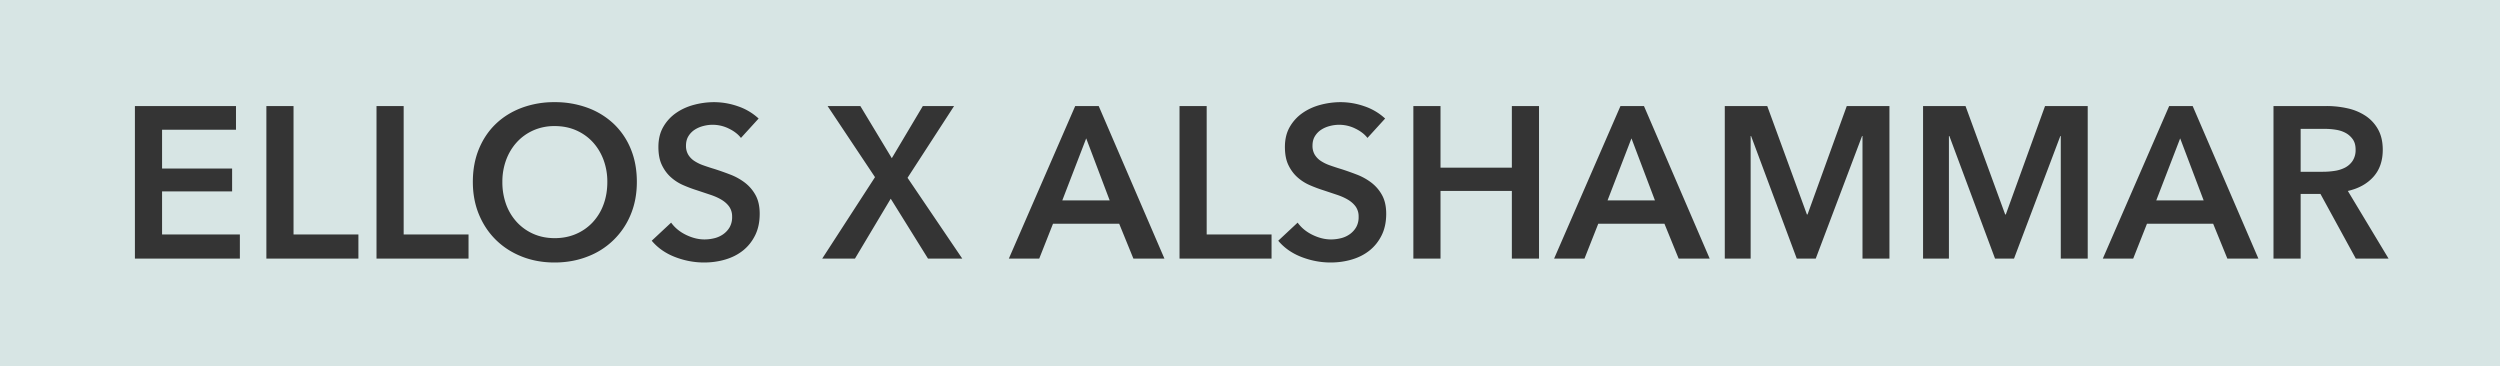 <?xml version="1.0" encoding="UTF-8"?>
<svg width="116" height="17" viewBox="0 0 116 17" xmlns="http://www.w3.org/2000/svg">
  <g fill="none" fill-rule="nonzero">
    <path fill-opacity=".8" fill="#CDDEDD" d="M0 0h116v17H0z"/>
    <path d="M11.13 12v-1.12H7.52v-2h3.25V7.82H7.52v-1.8h3.43v-1.1H6.26V12h4.87zm5.5 0v-1.12h-3.01V4.92h-1.26V12h4.27zm5.11 0v-1.12h-3.01V4.92h-1.26V12h4.27zm3.99.18c.553 0 1.063-.092 1.53-.275a3.494 3.494 0 002.005-1.95c.19-.457.285-.962.285-1.515 0-.567-.095-1.078-.285-1.535a3.337 3.337 0 00-.795-1.165A3.542 3.542 0 0027.26 5a4.362 4.362 0 00-1.53-.26 4.29 4.29 0 00-1.515.26c-.463.173-.863.42-1.2.74-.337.32-.6.708-.79 1.165-.19.457-.285.968-.285 1.535 0 .553.095 1.058.285 1.515.19.457.453.85.79 1.18.337.33.737.587 1.2.77.463.183.968.275 1.515.275zm.01-1.13c-.36 0-.688-.065-.985-.195a2.296 2.296 0 01-.77-.545 2.434 2.434 0 01-.5-.825 3.002 3.002 0 01-.175-1.045 2.9 2.9 0 01.175-1.02c.117-.313.282-.587.495-.82.213-.233.468-.417.765-.55a2.4 2.4 0 01.995-.2c.367 0 .7.067 1 .2.3.133.557.317.77.55.213.233.378.507.495.82a2.9 2.9 0 01.175 1.02c0 .38-.058.728-.175 1.045a2.434 2.434 0 01-.5.825 2.284 2.284 0 01-.775.545c-.3.13-.63.195-.99.195zm6.93 1.13c.347 0 .677-.047.99-.14.313-.093.587-.233.82-.42.233-.187.42-.422.56-.705.14-.283.21-.615.21-.995 0-.347-.065-.637-.195-.87a1.834 1.834 0 00-.5-.58 2.73 2.73 0 00-.67-.37 14.04 14.04 0 00-.705-.25c-.2-.06-.383-.12-.55-.18a1.87 1.87 0 01-.425-.21.91.91 0 01-.275-.29.795.795 0 01-.1-.41c0-.173.038-.322.115-.445a.94.94 0 01.295-.3c.12-.077.253-.133.4-.17a1.686 1.686 0 011.175.12c.243.117.432.262.565.435l.82-.9a2.676 2.676 0 00-.965-.57 3.366 3.366 0 00-1.095-.19c-.32 0-.635.042-.945.125-.31.083-.587.21-.83.38a1.99 1.99 0 00-.59.645c-.15.26-.225.57-.225.93 0 .333.053.612.16.835.107.223.245.412.415.565.17.153.362.277.575.37.213.093.427.173.64.24l.63.21c.2.067.373.145.52.235.147.09.263.197.35.32a.79.79 0 01.13.465.941.941 0 01-.115.485c-.077.13-.177.238-.3.325a1.2 1.2 0 01-.415.185 1.931 1.931 0 01-.45.055c-.28 0-.565-.07-.855-.21-.29-.14-.522-.33-.695-.57l-.9.84c.28.333.64.585 1.08.755.44.17.89.255 1.35.255zm7-.18l1.66-2.78L43.06 12h1.59l-2.54-3.75 2.16-3.33h-1.45l-1.44 2.42-1.46-2.42H38.4l2.2 3.3L38.15 12h1.52zm8.55 0l.64-1.62h3.07l.66 1.62h1.44l-3.05-7.08h-1.09L46.81 12h1.41zm3.27-2.7h-2.2l1.11-2.88 1.09 2.88zM59 12v-1.12h-3.01V4.92h-1.26V12H59zm2.74.18c.347 0 .677-.047.99-.14.313-.093.587-.233.82-.42.233-.187.42-.422.56-.705.14-.283.21-.615.21-.995 0-.347-.065-.637-.195-.87a1.834 1.834 0 00-.5-.58 2.73 2.73 0 00-.67-.37 14.04 14.04 0 00-.705-.25c-.2-.06-.383-.12-.55-.18a1.87 1.87 0 01-.425-.21.91.91 0 01-.275-.29.795.795 0 01-.1-.41c0-.173.038-.322.115-.445a.94.94 0 01.295-.3c.12-.077.253-.133.4-.17a1.686 1.686 0 011.175.12c.243.117.432.262.565.435l.82-.9a2.676 2.676 0 00-.965-.57 3.366 3.366 0 00-1.095-.19c-.32 0-.635.042-.945.125-.31.083-.587.21-.83.38a1.99 1.99 0 00-.59.645c-.15.26-.225.57-.225.93 0 .333.053.612.16.835.107.223.245.412.415.565.17.153.362.277.575.37.213.093.427.173.64.24l.63.21c.2.067.373.145.52.235.147.09.263.197.35.32a.79.79 0 01.13.465.941.941 0 01-.115.485c-.077.13-.177.238-.3.325a1.2 1.2 0 01-.415.185 1.931 1.931 0 01-.45.055c-.28 0-.565-.07-.855-.21-.29-.14-.522-.33-.695-.57l-.9.84c.28.333.64.585 1.08.755.44.17.89.255 1.35.255zm5.1-.18V8.86h3.31V12h1.26V4.92h-1.26v2.86h-3.31V4.92h-1.26V12h1.26zm6.68 0l.64-1.62h3.07l.66 1.62h1.44l-3.05-7.08h-1.09L72.11 12h1.41zm3.27-2.7h-2.2l1.11-2.88 1.09 2.88zm4.44 2.7V6.31h.02L83.37 12h.88l2.15-5.69h.02V12h1.25V4.92h-1.98l-1.82 5.03h-.03L82 4.92h-1.97V12h1.2zm9.2 0V6.31h.02L92.57 12h.88l2.15-5.69h.02V12h1.25V4.92h-1.98l-1.82 5.03h-.03L91.2 4.92h-1.97V12h1.2zm8.55 0l.64-1.62h3.07l.66 1.62h1.44l-3.05-7.08h-1.09L97.57 12h1.41zm3.27-2.7h-2.2l1.11-2.88 1.09 2.88zm4.5 2.7V9h.92l1.64 3h1.52l-1.89-3.14c.5-.113.895-.332 1.185-.655.29-.323.435-.742.435-1.255 0-.373-.073-.69-.22-.95a1.8 1.8 0 00-.585-.63 2.495 2.495 0 00-.835-.345 4.436 4.436 0 00-.97-.105h-2.46V12h1.26zm1.03-4.03h-1.03V5.98h1.14c.16 0 .325.013.495.04.17.027.322.077.455.15a.968.968 0 01.33.295c.087.123.13.282.13.475a.912.912 0 01-.14.525.947.947 0 01-.355.315 1.56 1.56 0 01-.485.15c-.18.027-.36.04-.54.04z" fill="#343434"/>
  </g>
</svg>